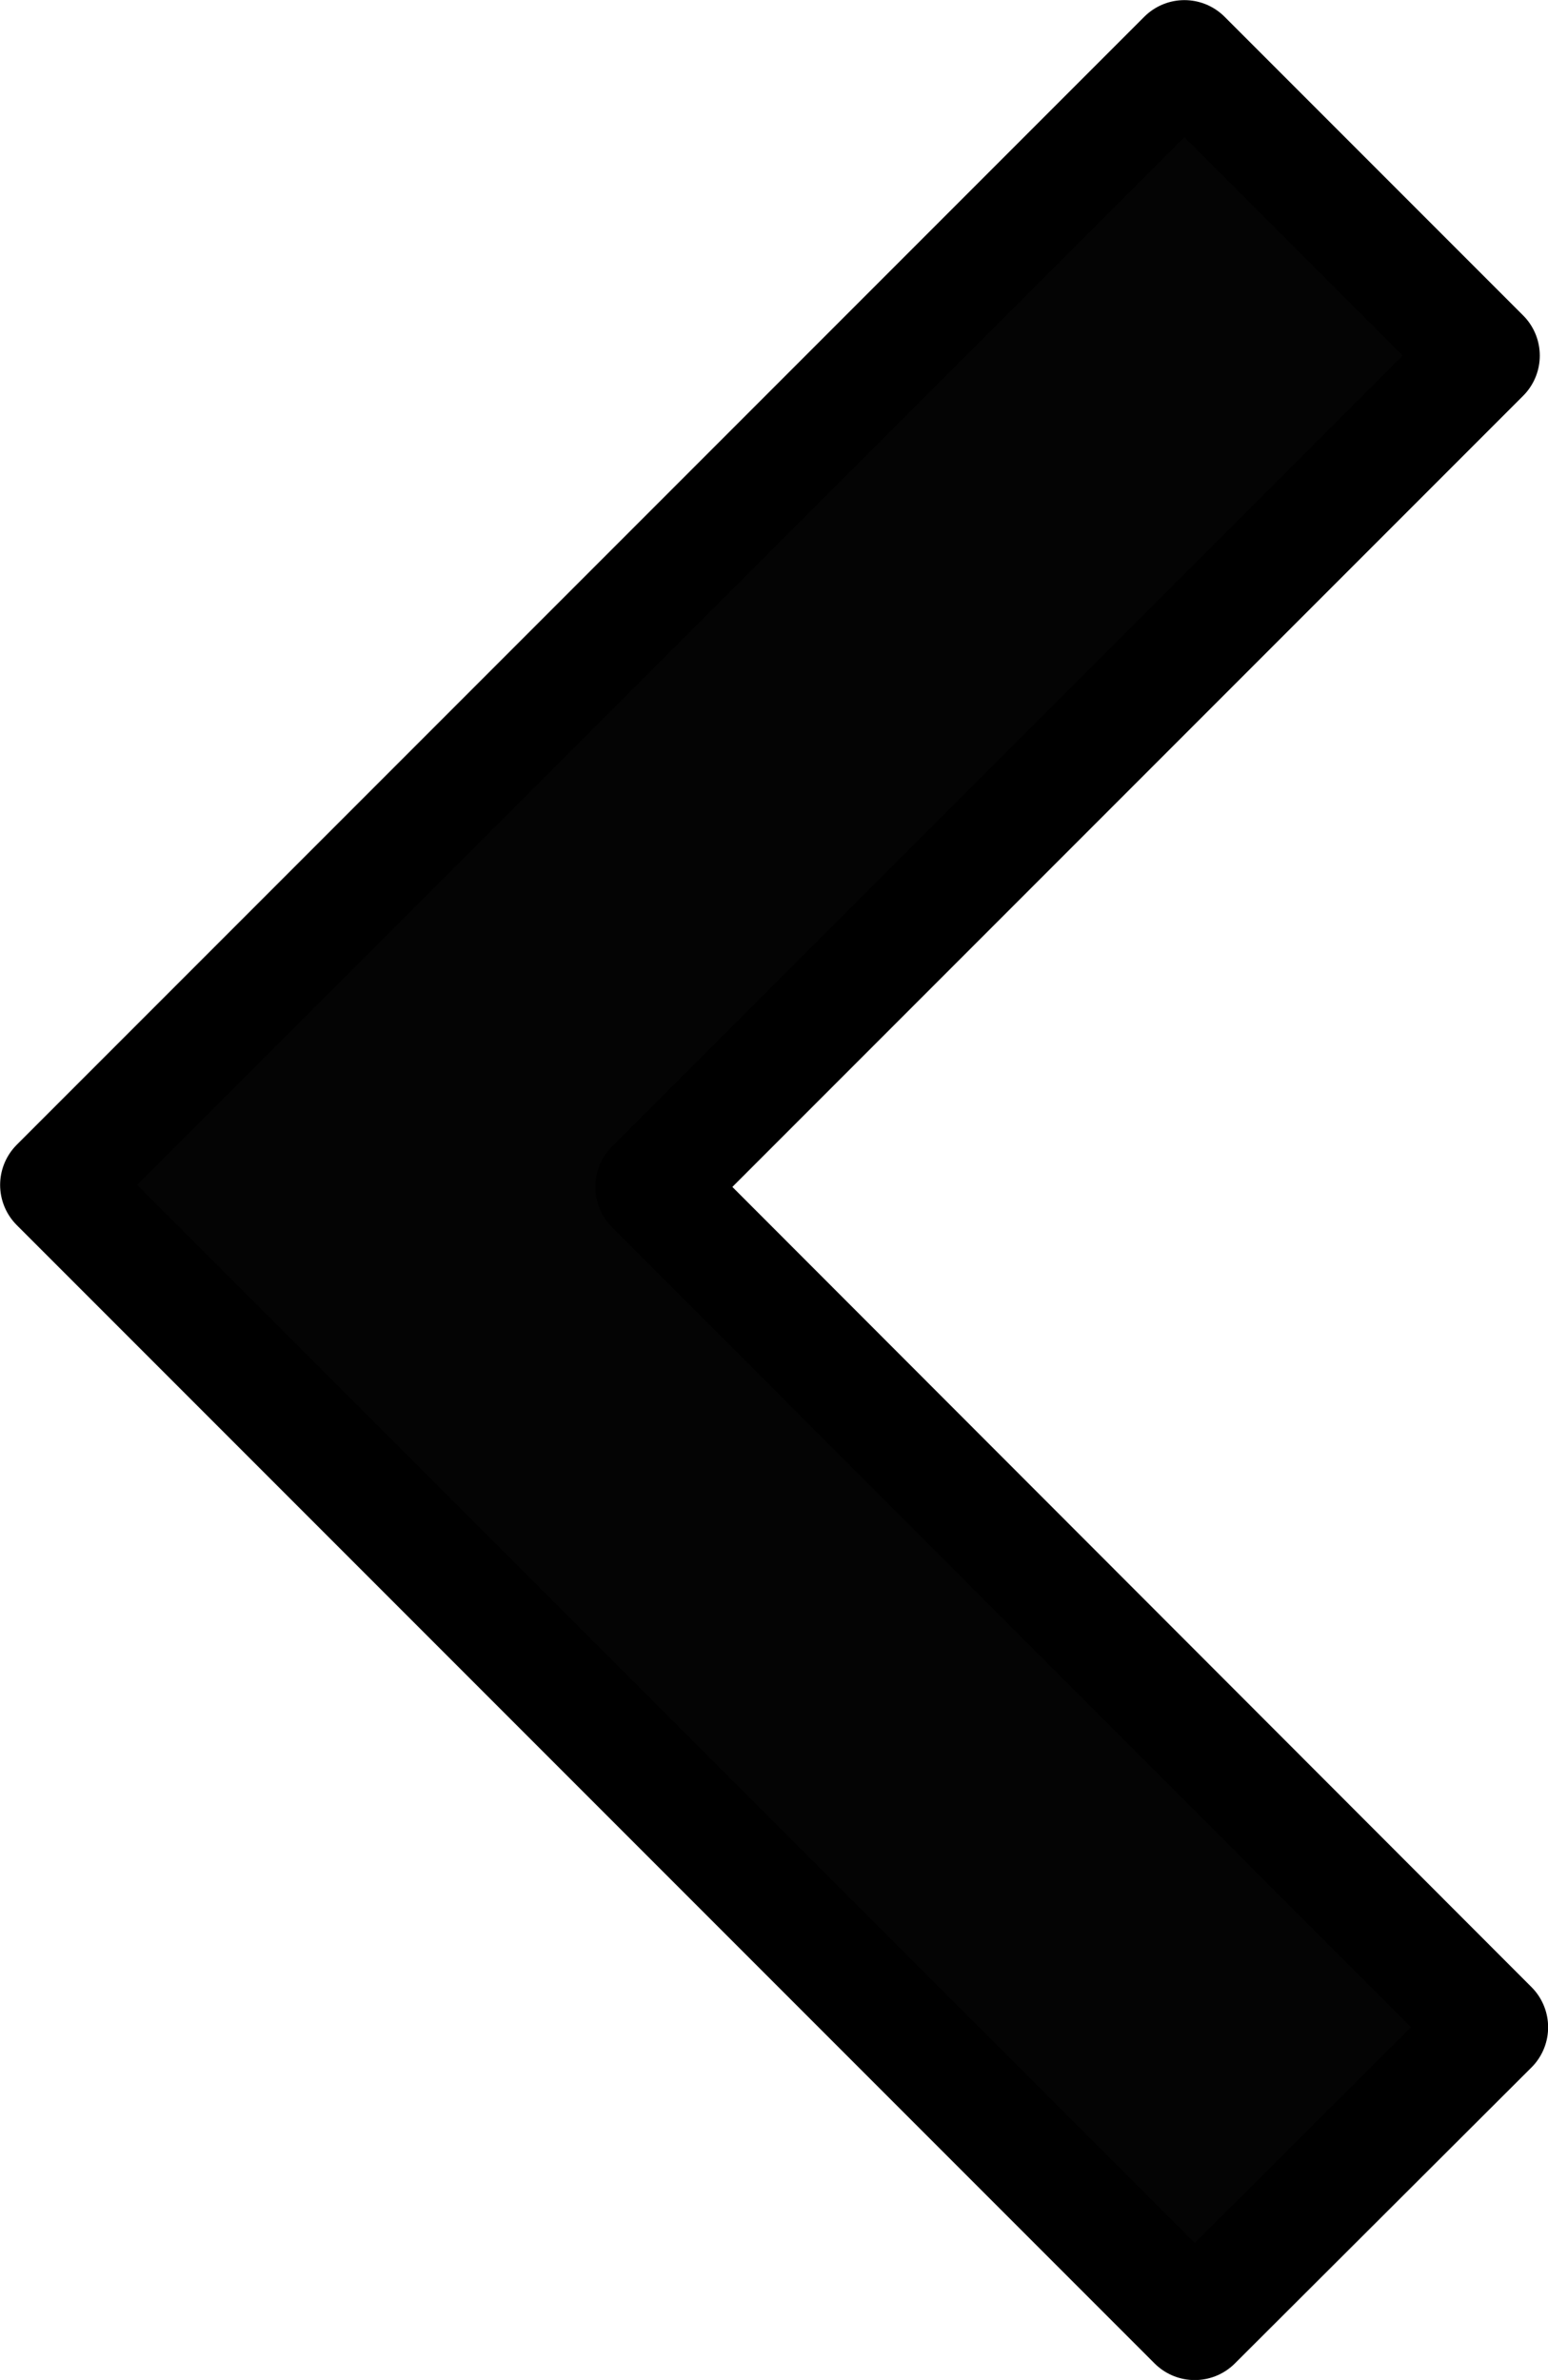 <?xml version="1.0" encoding="UTF-8" standalone="no"?>
<!-- Created with Inkscape (http://www.inkscape.org/) -->

<svg
   viewBox="0 0 6.31 9.697"
   version="1.1"
   id="svg1106"
   width="6.31"
   height="9.697"
   xmlns="http://www.w3.org/2000/svg"
   xmlns:svg="http://www.w3.org/2000/svg">
  <defs
     id="defs1103" />
  <g
     id="layer1"
     transform="translate(-92.715,-46.084)">
    <path
       id="path9831"
       style="color:#000000;fill:#000000;fill-opacity:0.984;stroke:#000000;stroke-width:0.463;stroke-linecap:round;stroke-linejoin:round;stroke-miterlimit:4;stroke-dasharray:none;stroke-opacity:1"
       d="m 97.585,55.55 1.209,-1.206 -3.421,-3.424 3.387,-3.387 -1.217,-1.217 -4.596,4.596 z" />
  </g>
</svg>
